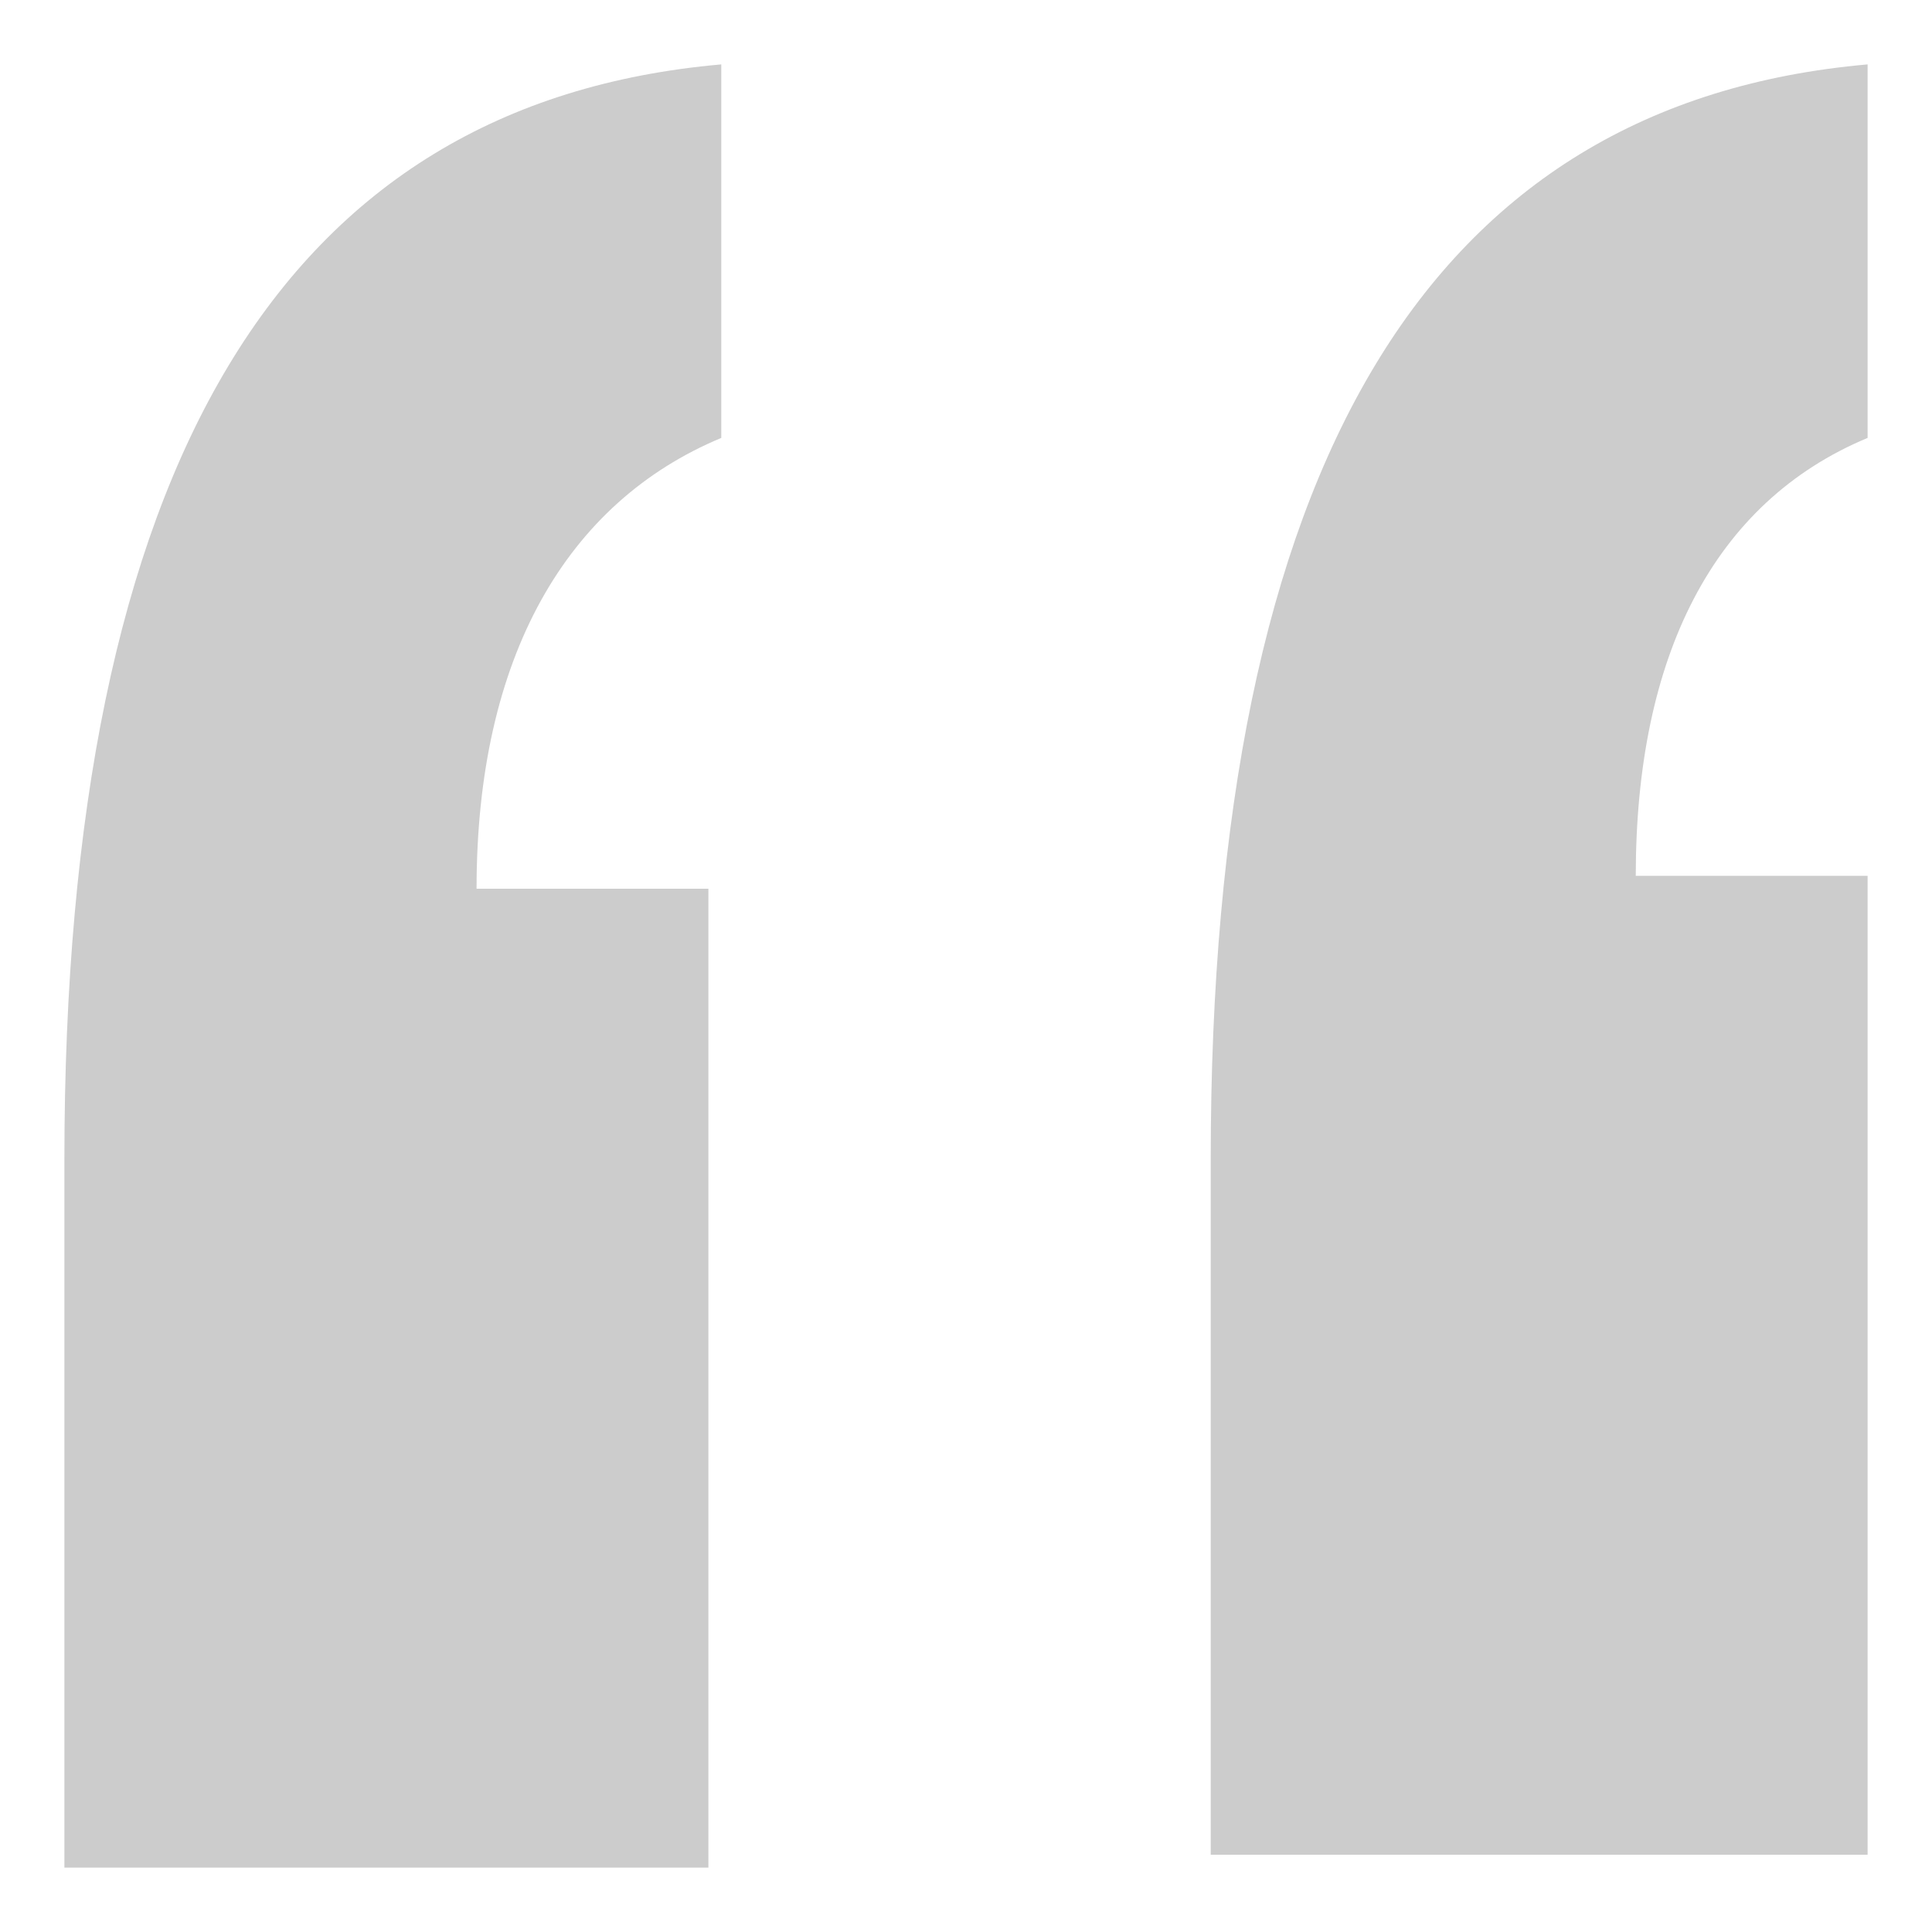 <?xml version="1.0" encoding="utf-8"?>
<!-- Generator: Adobe Illustrator 22.0.1, SVG Export Plug-In . SVG Version: 6.00 Build 0)  -->
<svg version="1.1" id="圖層_1" xmlns="http://www.w3.org/2000/svg" xmlns:xlink="http://www.w3.org/1999/xlink" x="0px" y="0px"
	 viewBox="0 0 15 15" style="enable-background:new 0 0 15 15;" xml:space="preserve">
<style type="text/css">
	.st0{fill:#852626;}
	.st1{fill:#535353;}
	.st2{opacity:0.2;}
</style>
<g class="st2">
	<path d="M9.4,14.5V9c0-5.4,1.7-8.2,5.1-8.5v2.9c-1.2,0.5-1.8,1.7-1.8,3.4h1.8v7.6H9.4z"/>
	<path d="M0.5,14.5V9c0-5.4,1.7-8.2,5.1-8.5v2.9C4.4,3.9,3.7,5.1,3.7,6.9h1.8v7.6H0.5z"/>
</g>
</svg>
